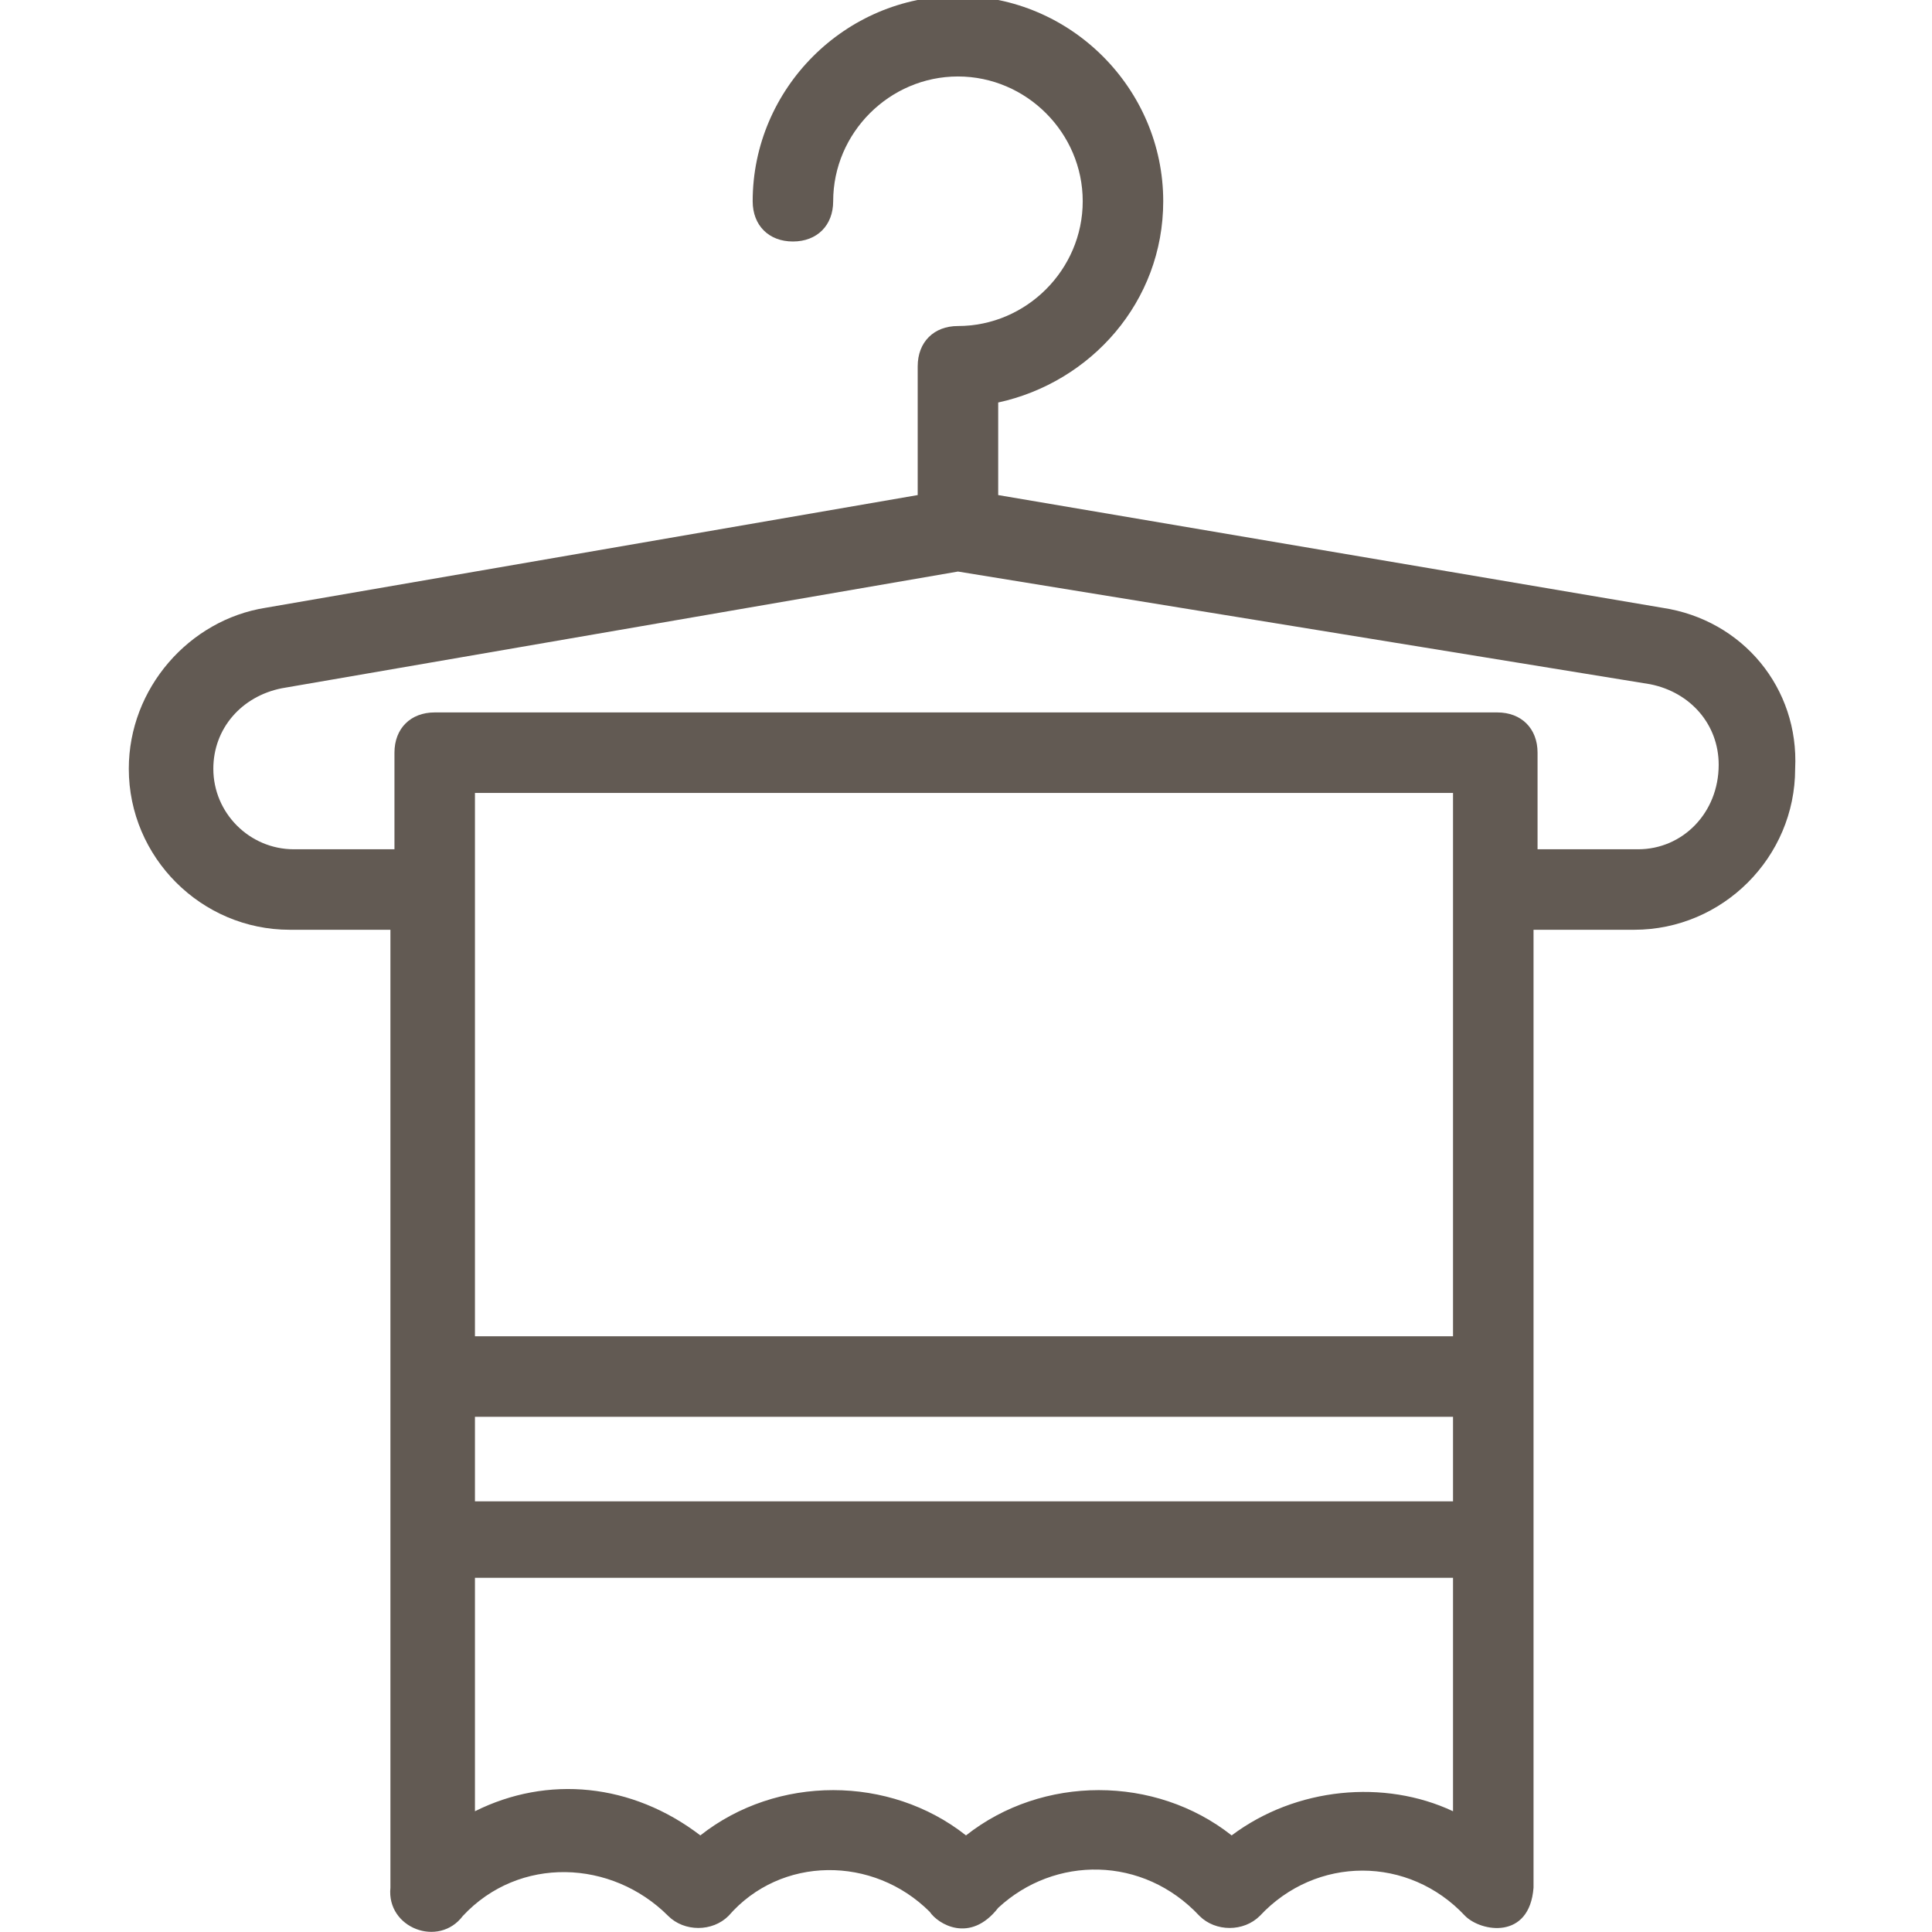 <?xml version="1.0" encoding="UTF-8"?>
<svg width="1200pt" height="1200pt" version="1.1" viewBox="0 0 1200 1200" xmlns="http://www.w3.org/2000/svg">
 <path d="m1032.5 377.5-412.5-70v-57.5c57.5-12.5 102.5-62.5 102.5-125 0-70-57.5-127.5-127.5-127.5s-127.5 57.5-127.5 127.5c0 15 10 25 25 25s25-10 25-25c0-42.5 35-77.5 77.5-77.5s77.5 35 77.5 77.5-35 77.5-77.5 77.5c-15 0-25 10-25 25v80l-405 70c-47.5 7.5-85 50-85 100 0 55 45 100 100 100h62.5v595c-2.5 25 30 37.5 45 17.5 35-37.5 92.5-35 127.5 0 10 10 27.5 10 37.5 0 32.5-37.5 90-37.5 125-2.5 5 7.5 25 20 42.5-2.5 35-32.5 90-32.5 125 5 10 10 27.5 10 37.5 0 35-37.5 92.5-37.5 127.5 0 10 10 40 15 42.5-17.5v-595h62.5c55 0 100-45 100-100 2.5-50-32.5-92.5-82.5-100zm-127.5 452.5h-610v-337.5h607.5v337.5zm-610 50h607.5v52.5h-607.5zm470 260c-47.5-37.5-117.5-37.5-165 0-47.5-37.5-117.5-37.5-165 0-42.5-32.5-95-37.5-140-15v-145h607.5v145c-42.5-20-97.5-15-137.5 15zm252.5-612.5h-62.5v-60c0-15-10-25-25-25h-660c-15 0-25 10-25 25v60h-62.5c-27.5 0-50-22.5-50-50 0-25 17.5-45 42.5-50l420-72.5 430 70c25 5 42.5 25 42.5 50 0 30-22.5 52.5-50 52.5z" fill="#625a53"/>
</svg>
